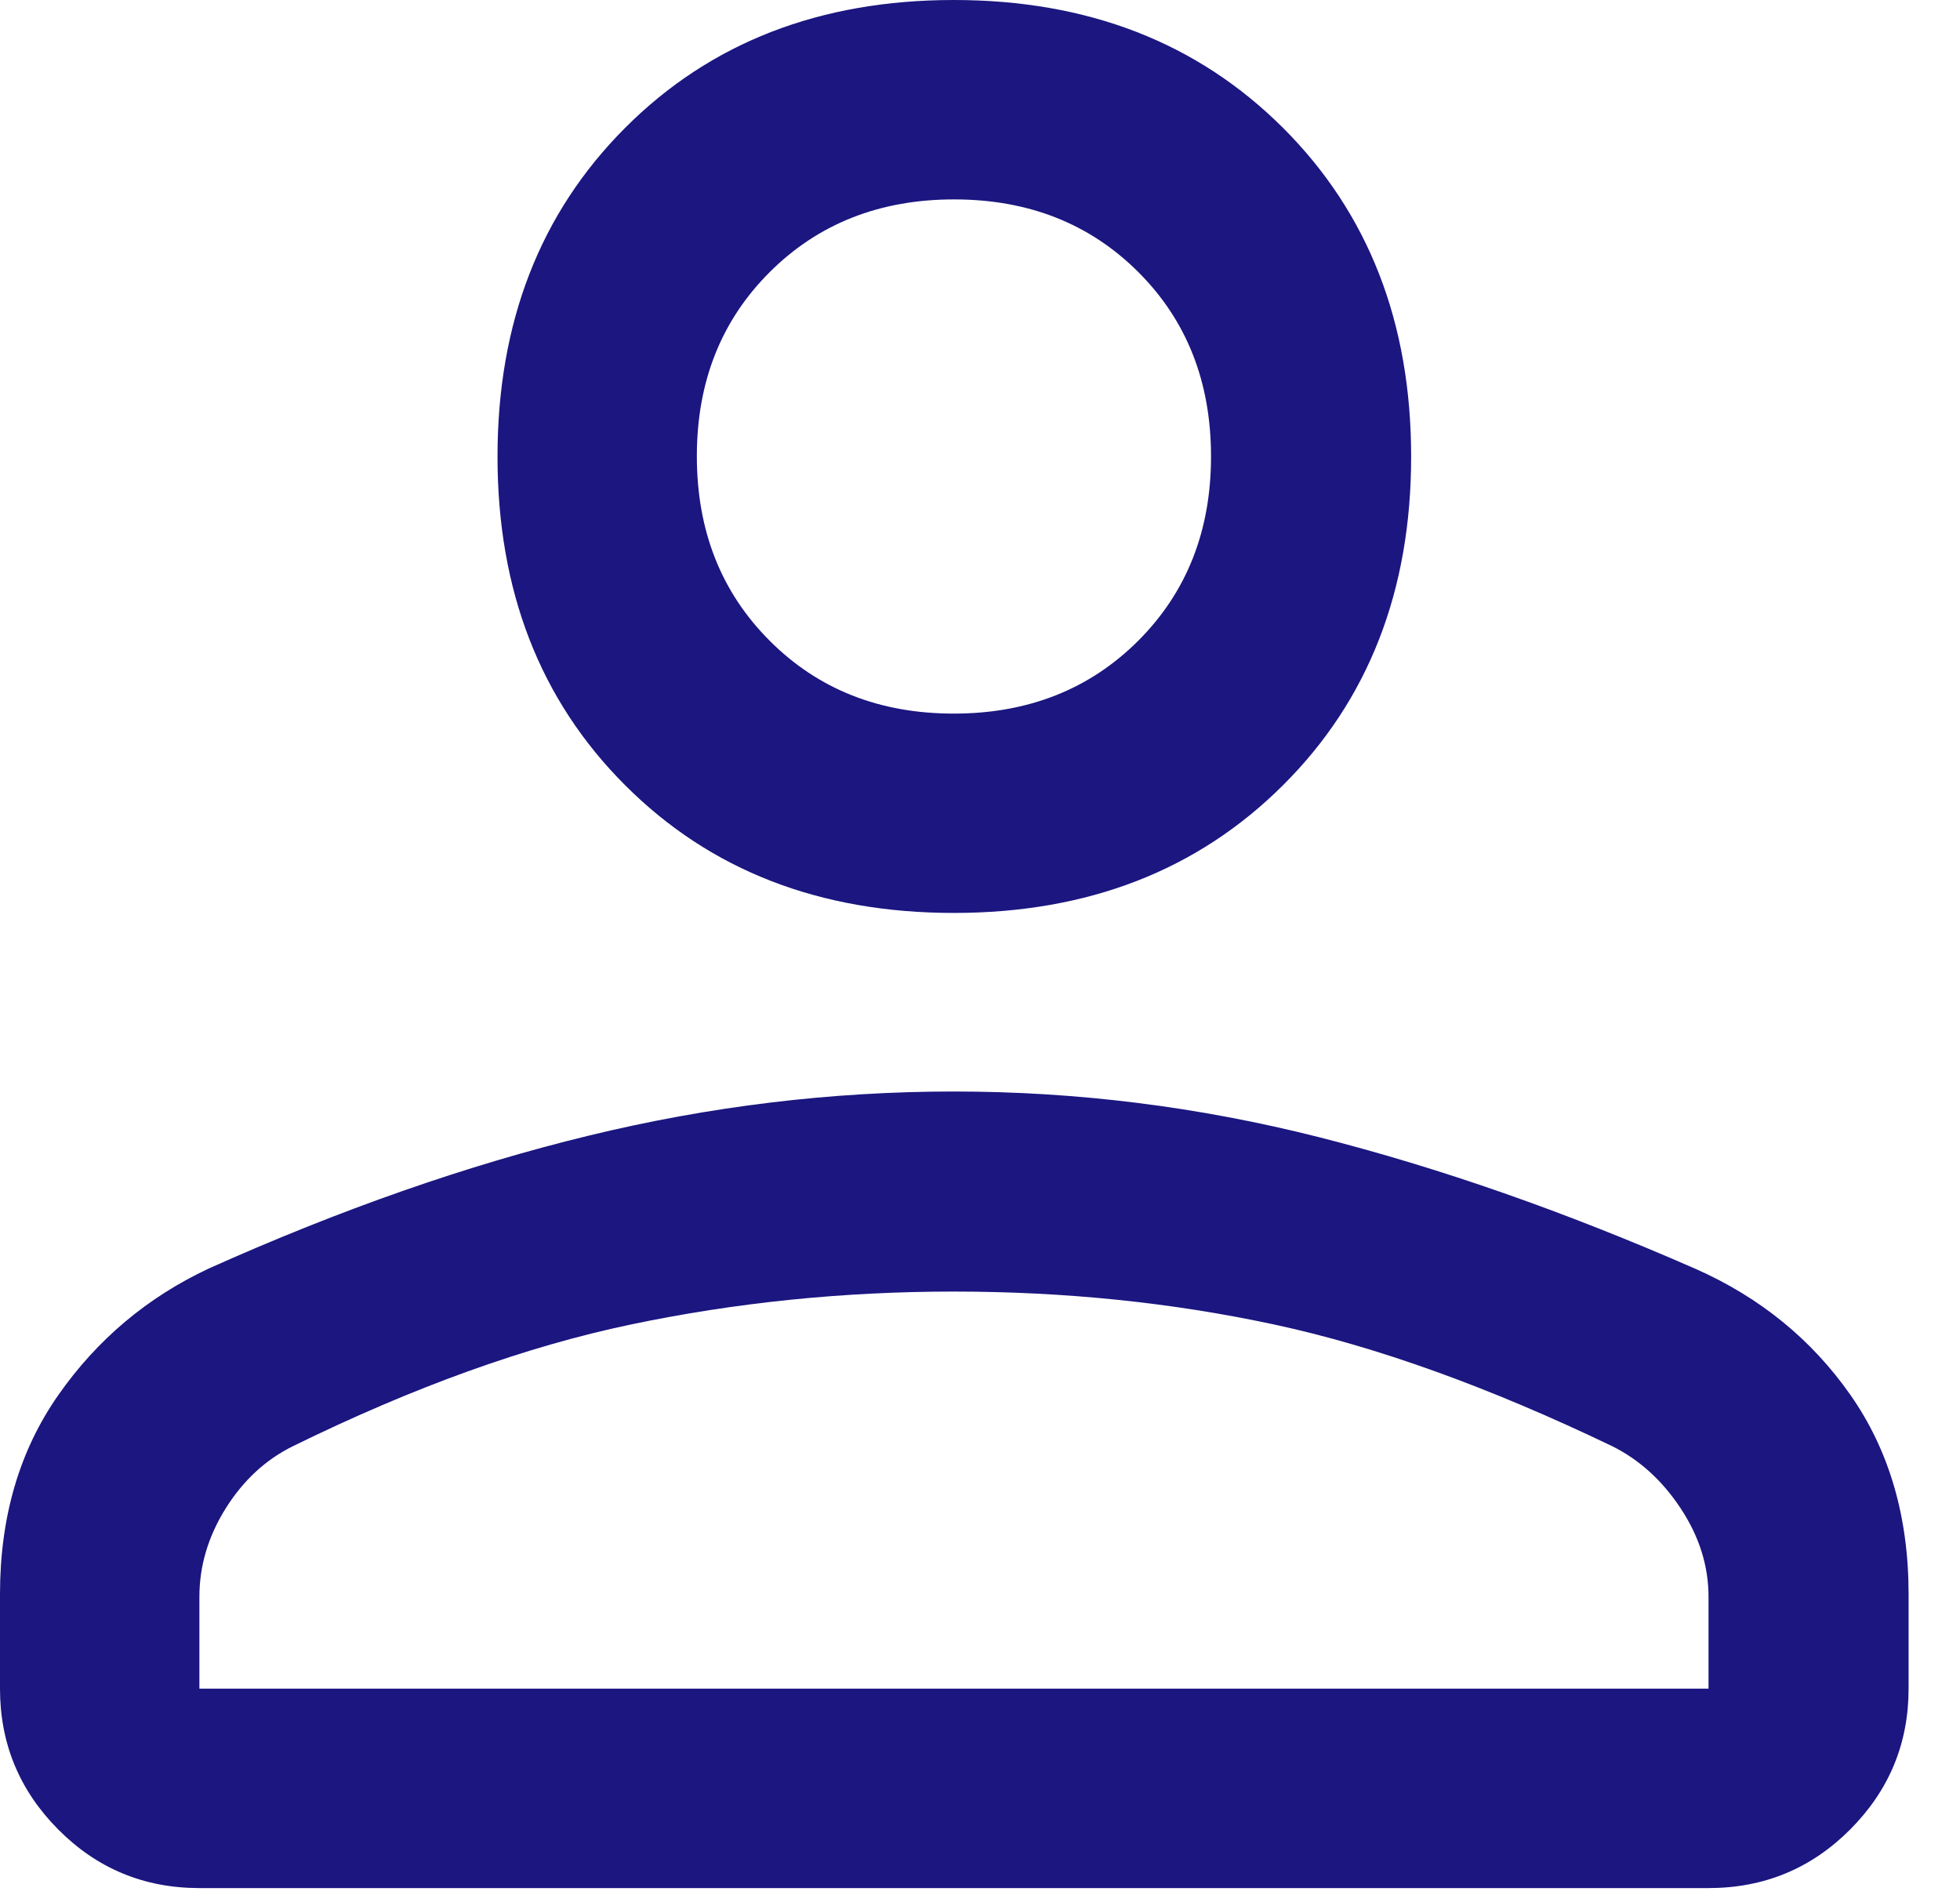 <?xml version="1.0" encoding="utf-8"?>
<svg xmlns="http://www.w3.org/2000/svg" fill="none" height="100%" overflow="visible" preserveAspectRatio="none" style="display: block;" viewBox="0 0 30 29" width="100%">
<path d="M14.599 13.973C12.548 13.973 10.871 13.322 9.569 12.019C8.266 10.717 7.615 9.04 7.615 6.989C7.615 4.938 8.266 3.261 9.569 1.956C10.871 0.652 12.548 0 14.599 0C16.65 0 18.329 0.652 19.637 1.956C20.945 3.261 21.599 4.938 21.599 6.989C21.599 9.04 20.945 10.717 19.637 12.019C18.329 13.322 16.65 13.973 14.599 13.973ZM0 25.846V24.398C0 23.218 0.297 22.203 0.892 21.353C1.487 20.502 2.255 19.856 3.196 19.415C5.211 18.512 7.147 17.834 9.005 17.383C10.862 16.931 12.727 16.706 14.598 16.706C16.484 16.706 18.347 16.939 20.188 17.405C22.029 17.872 23.953 18.544 25.958 19.423C26.94 19.859 27.728 20.501 28.322 21.349C28.916 22.197 29.213 23.213 29.213 24.398V25.846C29.213 26.685 28.915 27.403 28.319 28.001C27.723 28.599 27 28.898 26.151 28.898H3.052C2.205 28.898 1.485 28.599 0.891 28.001C0.297 27.403 0 26.685 0 25.846ZM3.052 25.846H26.151V24.441C26.151 23.968 26.009 23.517 25.725 23.087C25.442 22.658 25.091 22.34 24.673 22.133C22.79 21.229 21.066 20.608 19.501 20.272C17.937 19.936 16.302 19.768 14.596 19.768C12.905 19.768 11.258 19.936 9.656 20.272C8.054 20.608 6.332 21.228 4.489 22.132C4.068 22.338 3.724 22.657 3.455 23.086C3.186 23.516 3.052 23.967 3.052 24.441V25.846ZM14.599 10.922C15.736 10.922 16.677 10.55 17.421 9.808C18.164 9.065 18.536 8.125 18.536 6.987C18.536 5.846 18.165 4.905 17.423 4.164C16.681 3.423 15.741 3.052 14.603 3.052C13.466 3.052 12.525 3.423 11.782 4.164C11.038 4.906 10.666 5.845 10.666 6.982C10.666 8.121 11.037 9.063 11.78 9.806C12.522 10.55 13.461 10.922 14.599 10.922Z" fill="#1B1680" id="Vector"/>
</svg>